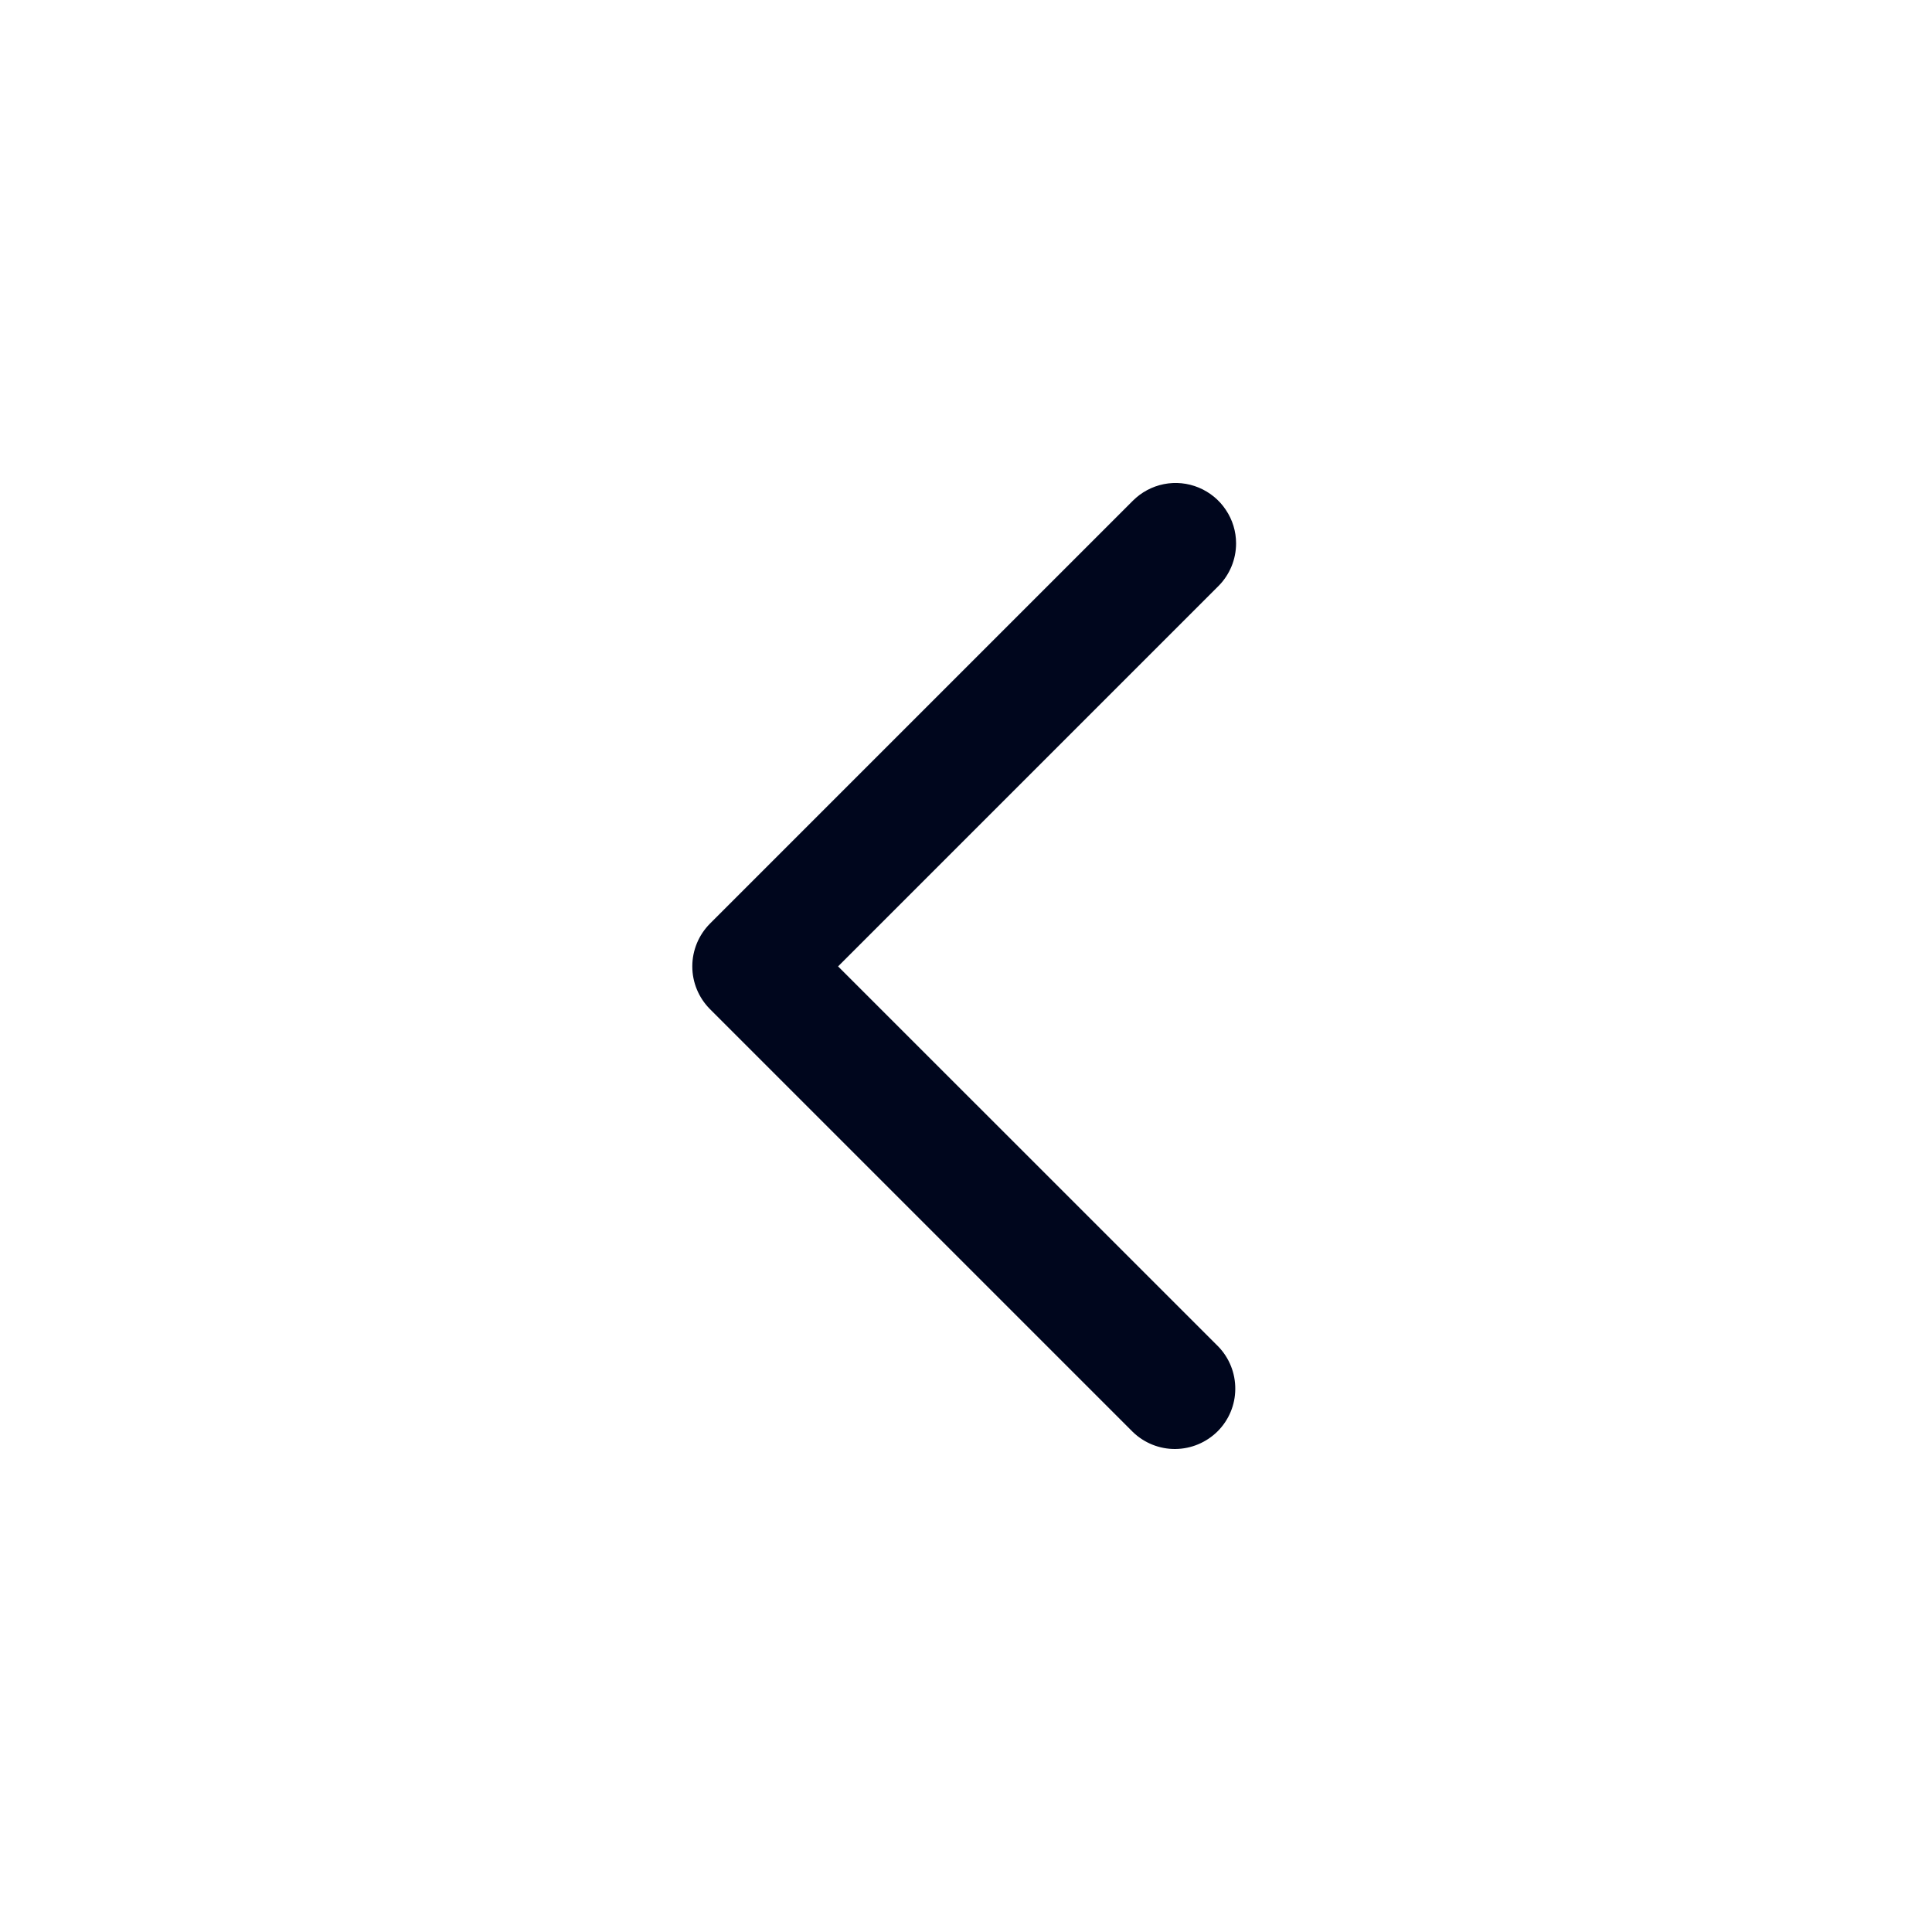 <svg width="24" height="24" viewBox="0 0 24 24" fill="none" xmlns="http://www.w3.org/2000/svg">
<path d="M15.355 6.75C15.355 6.949 15.276 7.14 15.135 7.281L10.411 12.005L15.135 16.728C15.271 16.869 15.347 17.059 15.345 17.256C15.344 17.453 15.265 17.641 15.126 17.78C14.986 17.919 14.798 17.998 14.601 18C14.405 18.002 14.215 17.926 14.073 17.789L8.819 12.535C8.679 12.394 8.6 12.204 8.6 12.005C8.6 11.806 8.679 11.615 8.819 11.474L14.073 6.22C14.178 6.115 14.312 6.043 14.458 6.014C14.603 5.985 14.754 6 14.891 6.057C15.028 6.114 15.146 6.21 15.228 6.334C15.311 6.457 15.355 6.602 15.355 6.75Z" fill="#00061D"/>
</svg>
